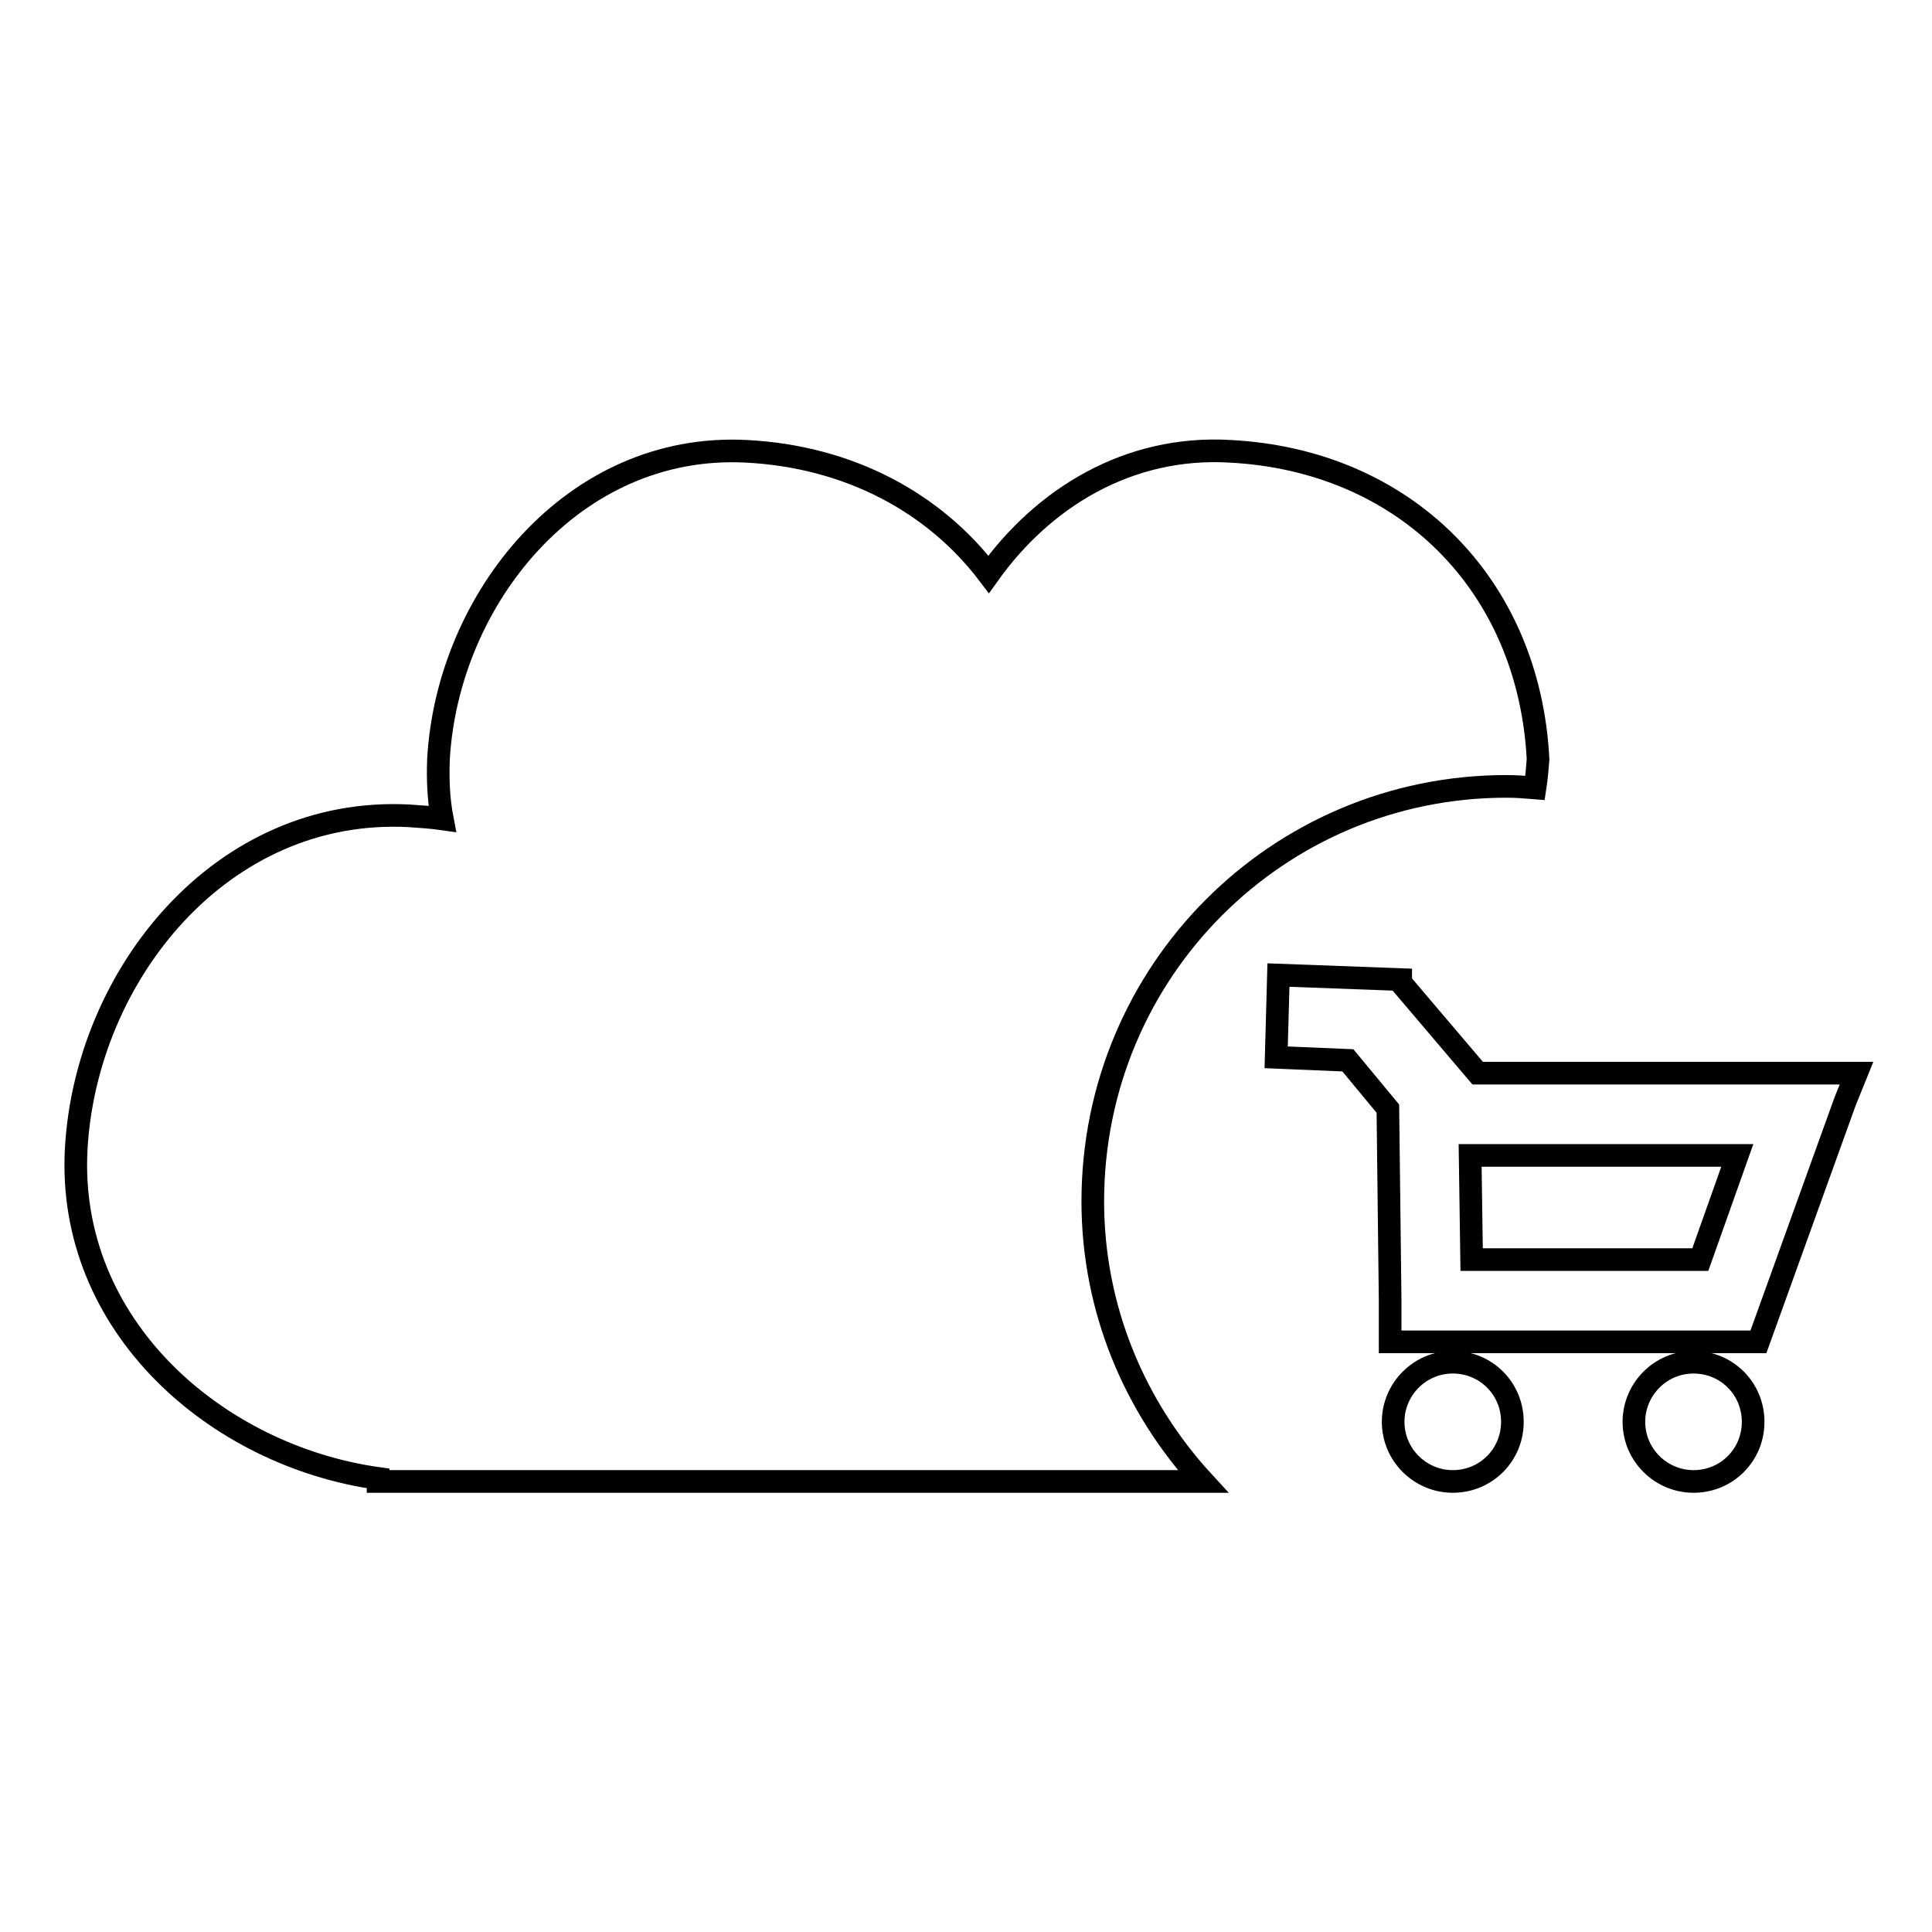 <?xml version="1.0" encoding="utf-8"?>
<!-- Svg Vector Icons : http://www.onlinewebfonts.com/icon -->
<!DOCTYPE svg PUBLIC "-//W3C//DTD SVG 1.1//EN" "http://www.w3.org/Graphics/SVG/1.1/DTD/svg11.dtd">
<svg version="1.1" xmlns="http://www.w3.org/2000/svg" xmlns:xlink="http://www.w3.org/1999/xlink" x="0px" y="0px" viewBox="0 0 256 256" enable-background="new 0 0 256 256" xml:space="preserve">
<g><g><g><g id="_x31_46_107_"><g><path stroke-width="3" fill-opacity="0" stroke="#000000"  d="M195.8,142.2l-10.2-12v-0.4l-16.2-0.6l-0.3,10.9l9.5,0.4l5.3,6.4l0.3,25.4v5.5H233h0l11.5-31.9l1.5-3.7H195.8z M225.3,166.9h-30.3l-0.2-13.8h35.4L225.3,166.9z"/><path stroke-width="3" fill-opacity="0" stroke="#000000"  d="M192.5,180.5c4.4,0,7.9,3.5,7.9,7.9c0,4.4-3.5,7.9-7.9,7.9c-4.3,0-7.9-3.5-7.9-7.9C184.6,184.1,188.1,180.5,192.5,180.5z"/><path stroke-width="3" fill-opacity="0" stroke="#000000"  d="M224.4,180.5c4.4,0,7.9,3.5,7.9,7.9c0,4.4-3.5,7.9-7.9,7.9c-4.3,0-7.9-3.5-7.9-7.9C216.5,184.1,220,180.5,224.4,180.5z"/><path stroke-width="3" fill-opacity="0" stroke="#000000"  d="M199.6,104.2c1.3,0,2.6,0.1,3.8,0.2c0.2-1.3,0.3-2.5,0.4-3.8C202.6,77.4,186.1,61,163,59.8C149.5,59,138.2,66,131,76.1c-7.2-9.5-18.5-15.6-32.1-16.3c-23-1.2-39.6,19.6-40.8,40.8c-0.1,2.7,0,5.3,0.5,7.9c-1.4-0.2-2.9-0.3-4.4-0.4c-24.9-1.3-42.8,21.1-44.1,44.1c-1.3,23.5,18.6,40.7,40,43.7v0.4h109.3c-9-9.8-14.6-22.8-14.6-37.1C144.8,128.7,169.3,104.2,199.6,104.2z"/></g></g></g><g></g><g></g><g></g><g></g><g></g><g></g><g></g><g></g><g></g><g></g><g></g><g></g><g></g><g></g><g></g></g></g>
</svg>